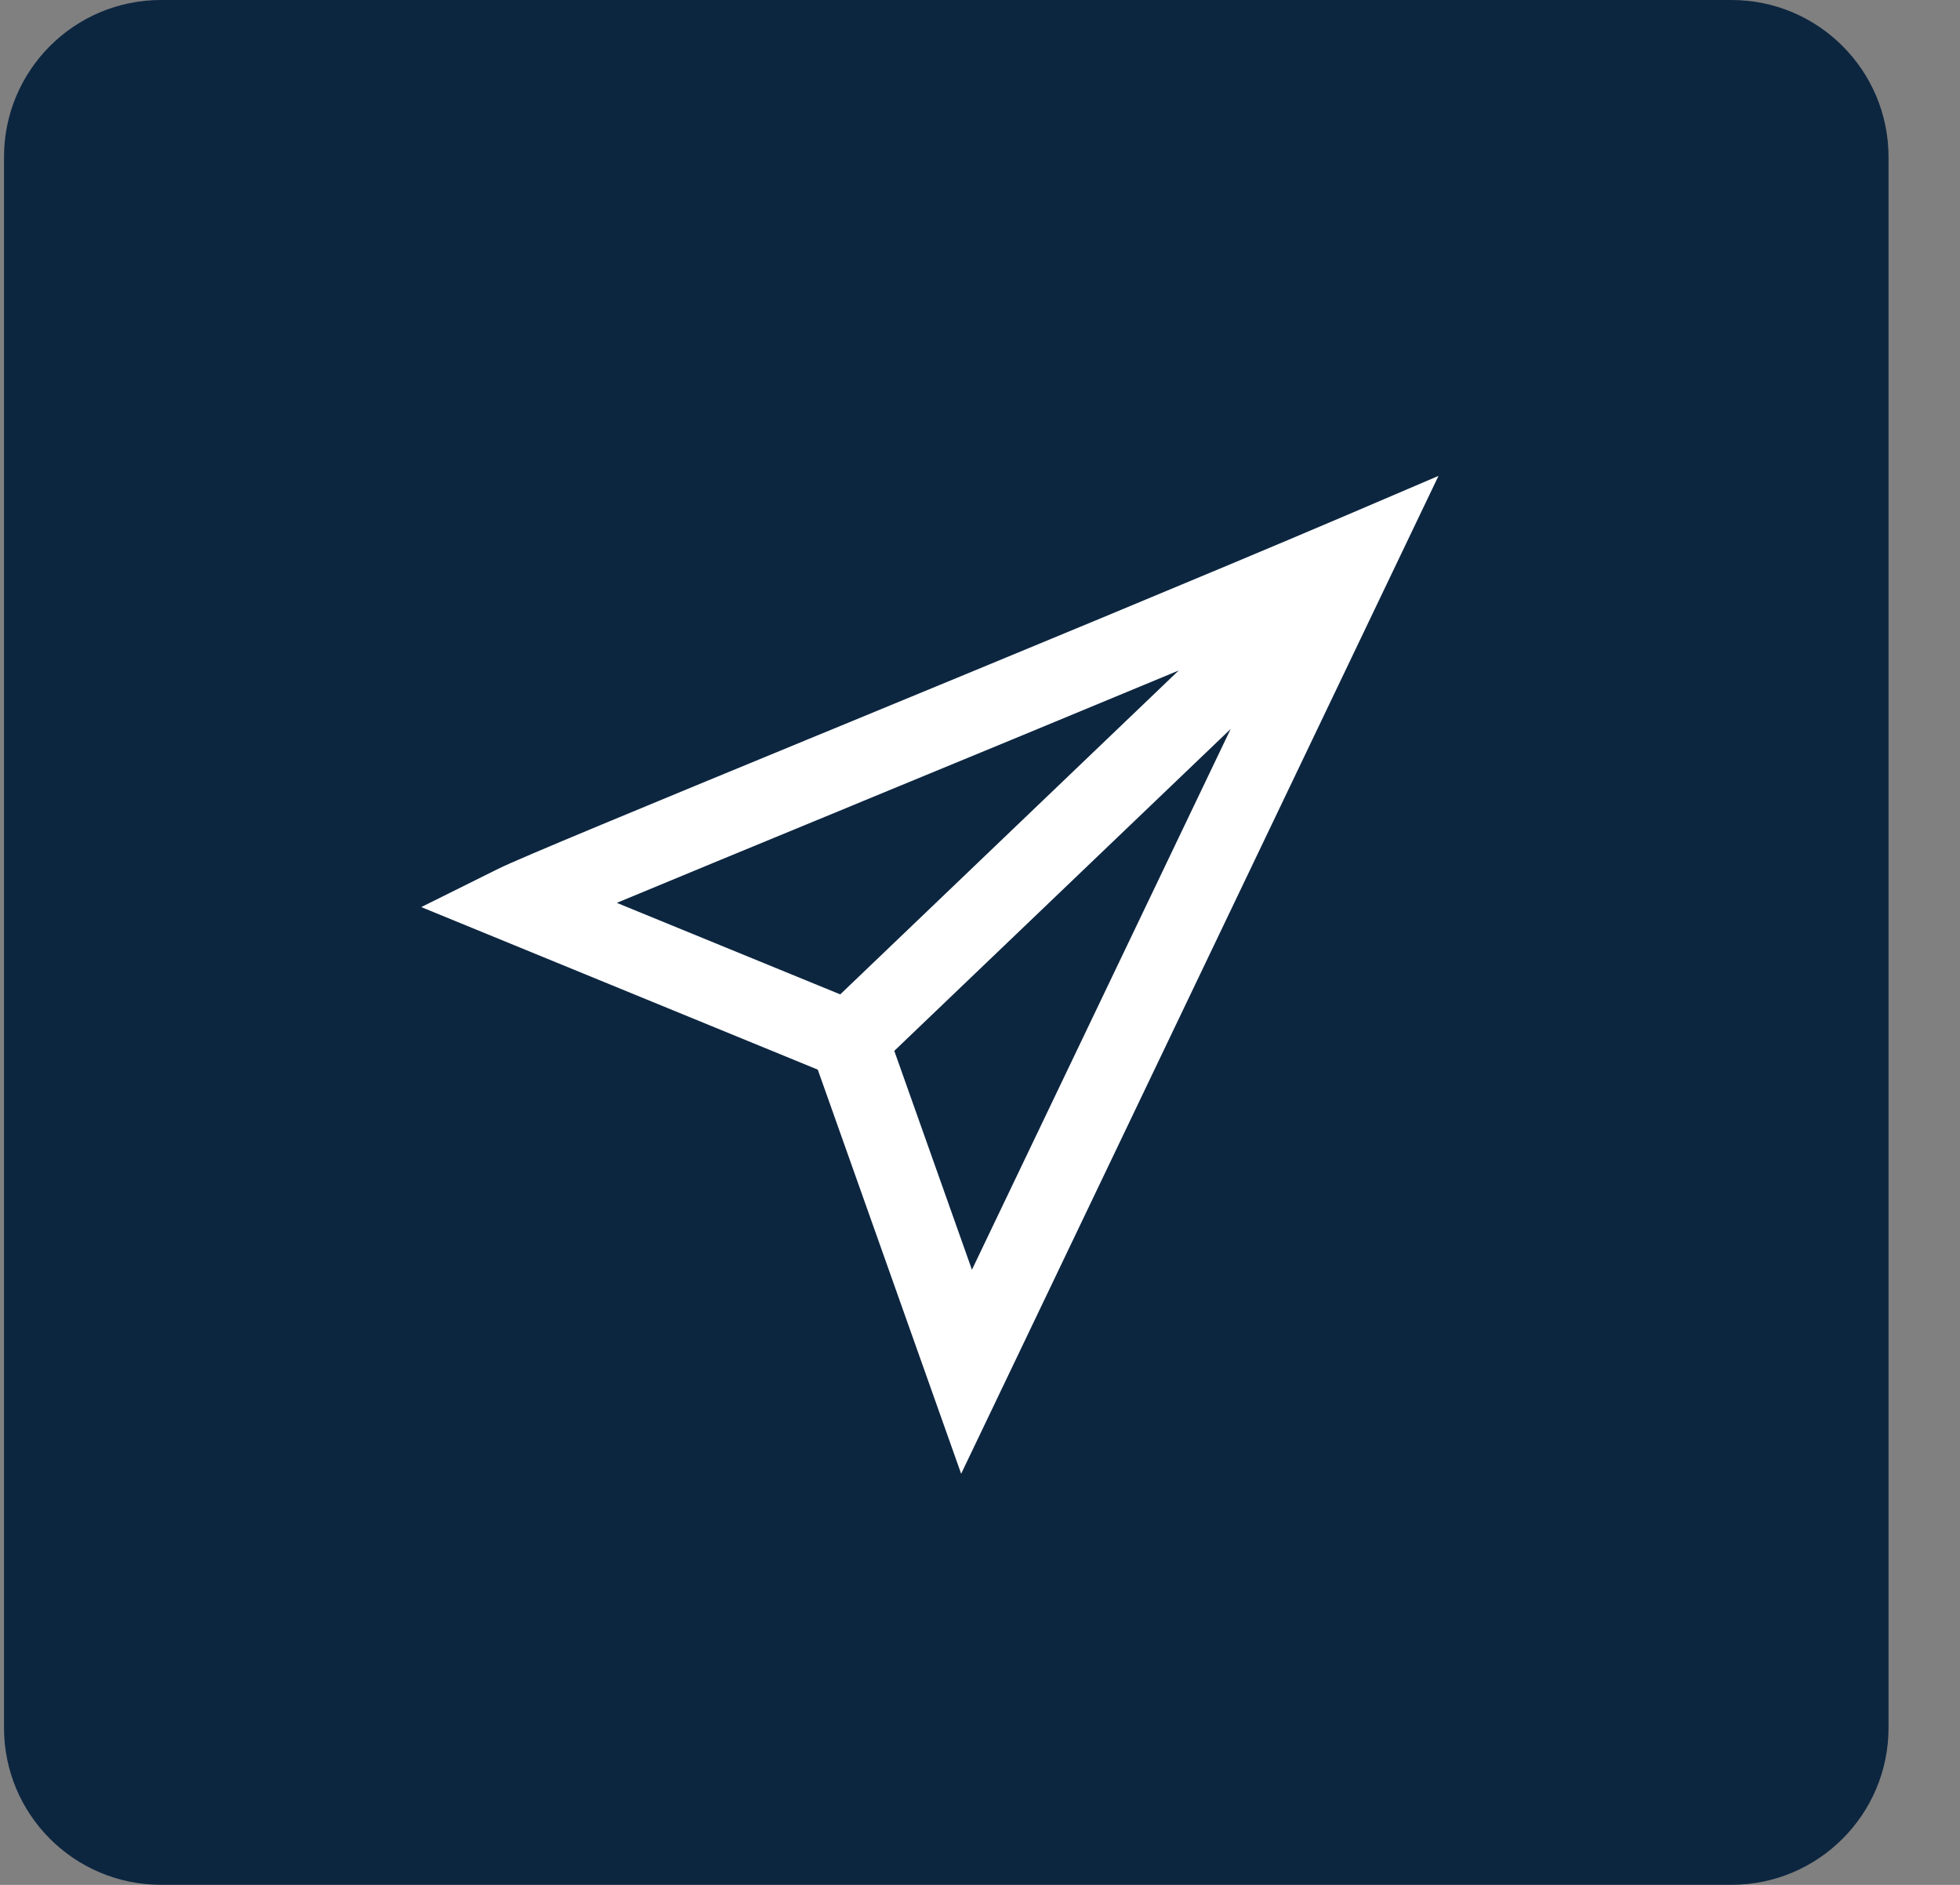 <svg width="26" height="25" viewBox="0 0 26 25" fill="none" xmlns="http://www.w3.org/2000/svg">
<rect x="0" y="0" width="26" height="25" fill="#808080" stroke="none"/>
<path d="M0.053 2.083C0.053 0.933 0.985 0 2.136 0H22.969C24.119 0 25.052 0.933 25.052 2.083V22.916C25.052 24.067 24.119 24.999 22.969 24.999H2.136C0.985 24.999 0.053 24.067 0.053 22.916V2.083Z" fill="#0D2640"/>
<path fill-rule="evenodd" clip-rule="evenodd" d="M19.082 6.312L12.75 19.547L10.848 14.187L5.588 12.031L6.61 11.523C6.877 11.389 8.611 10.674 10.712 9.808C10.828 9.761 10.945 9.712 11.062 9.664C13.338 8.726 15.999 7.627 17.816 6.853L19.082 6.312ZM11.863 13.938L12.893 16.841L16.325 9.669L11.863 13.938ZM15.636 8.893L11.146 13.189L8.182 11.975C8.956 11.653 10.063 11.196 11.311 10.682L11.46 10.62C12.8 10.068 14.276 9.459 15.636 8.893Z" fill="white"/>
</svg>
